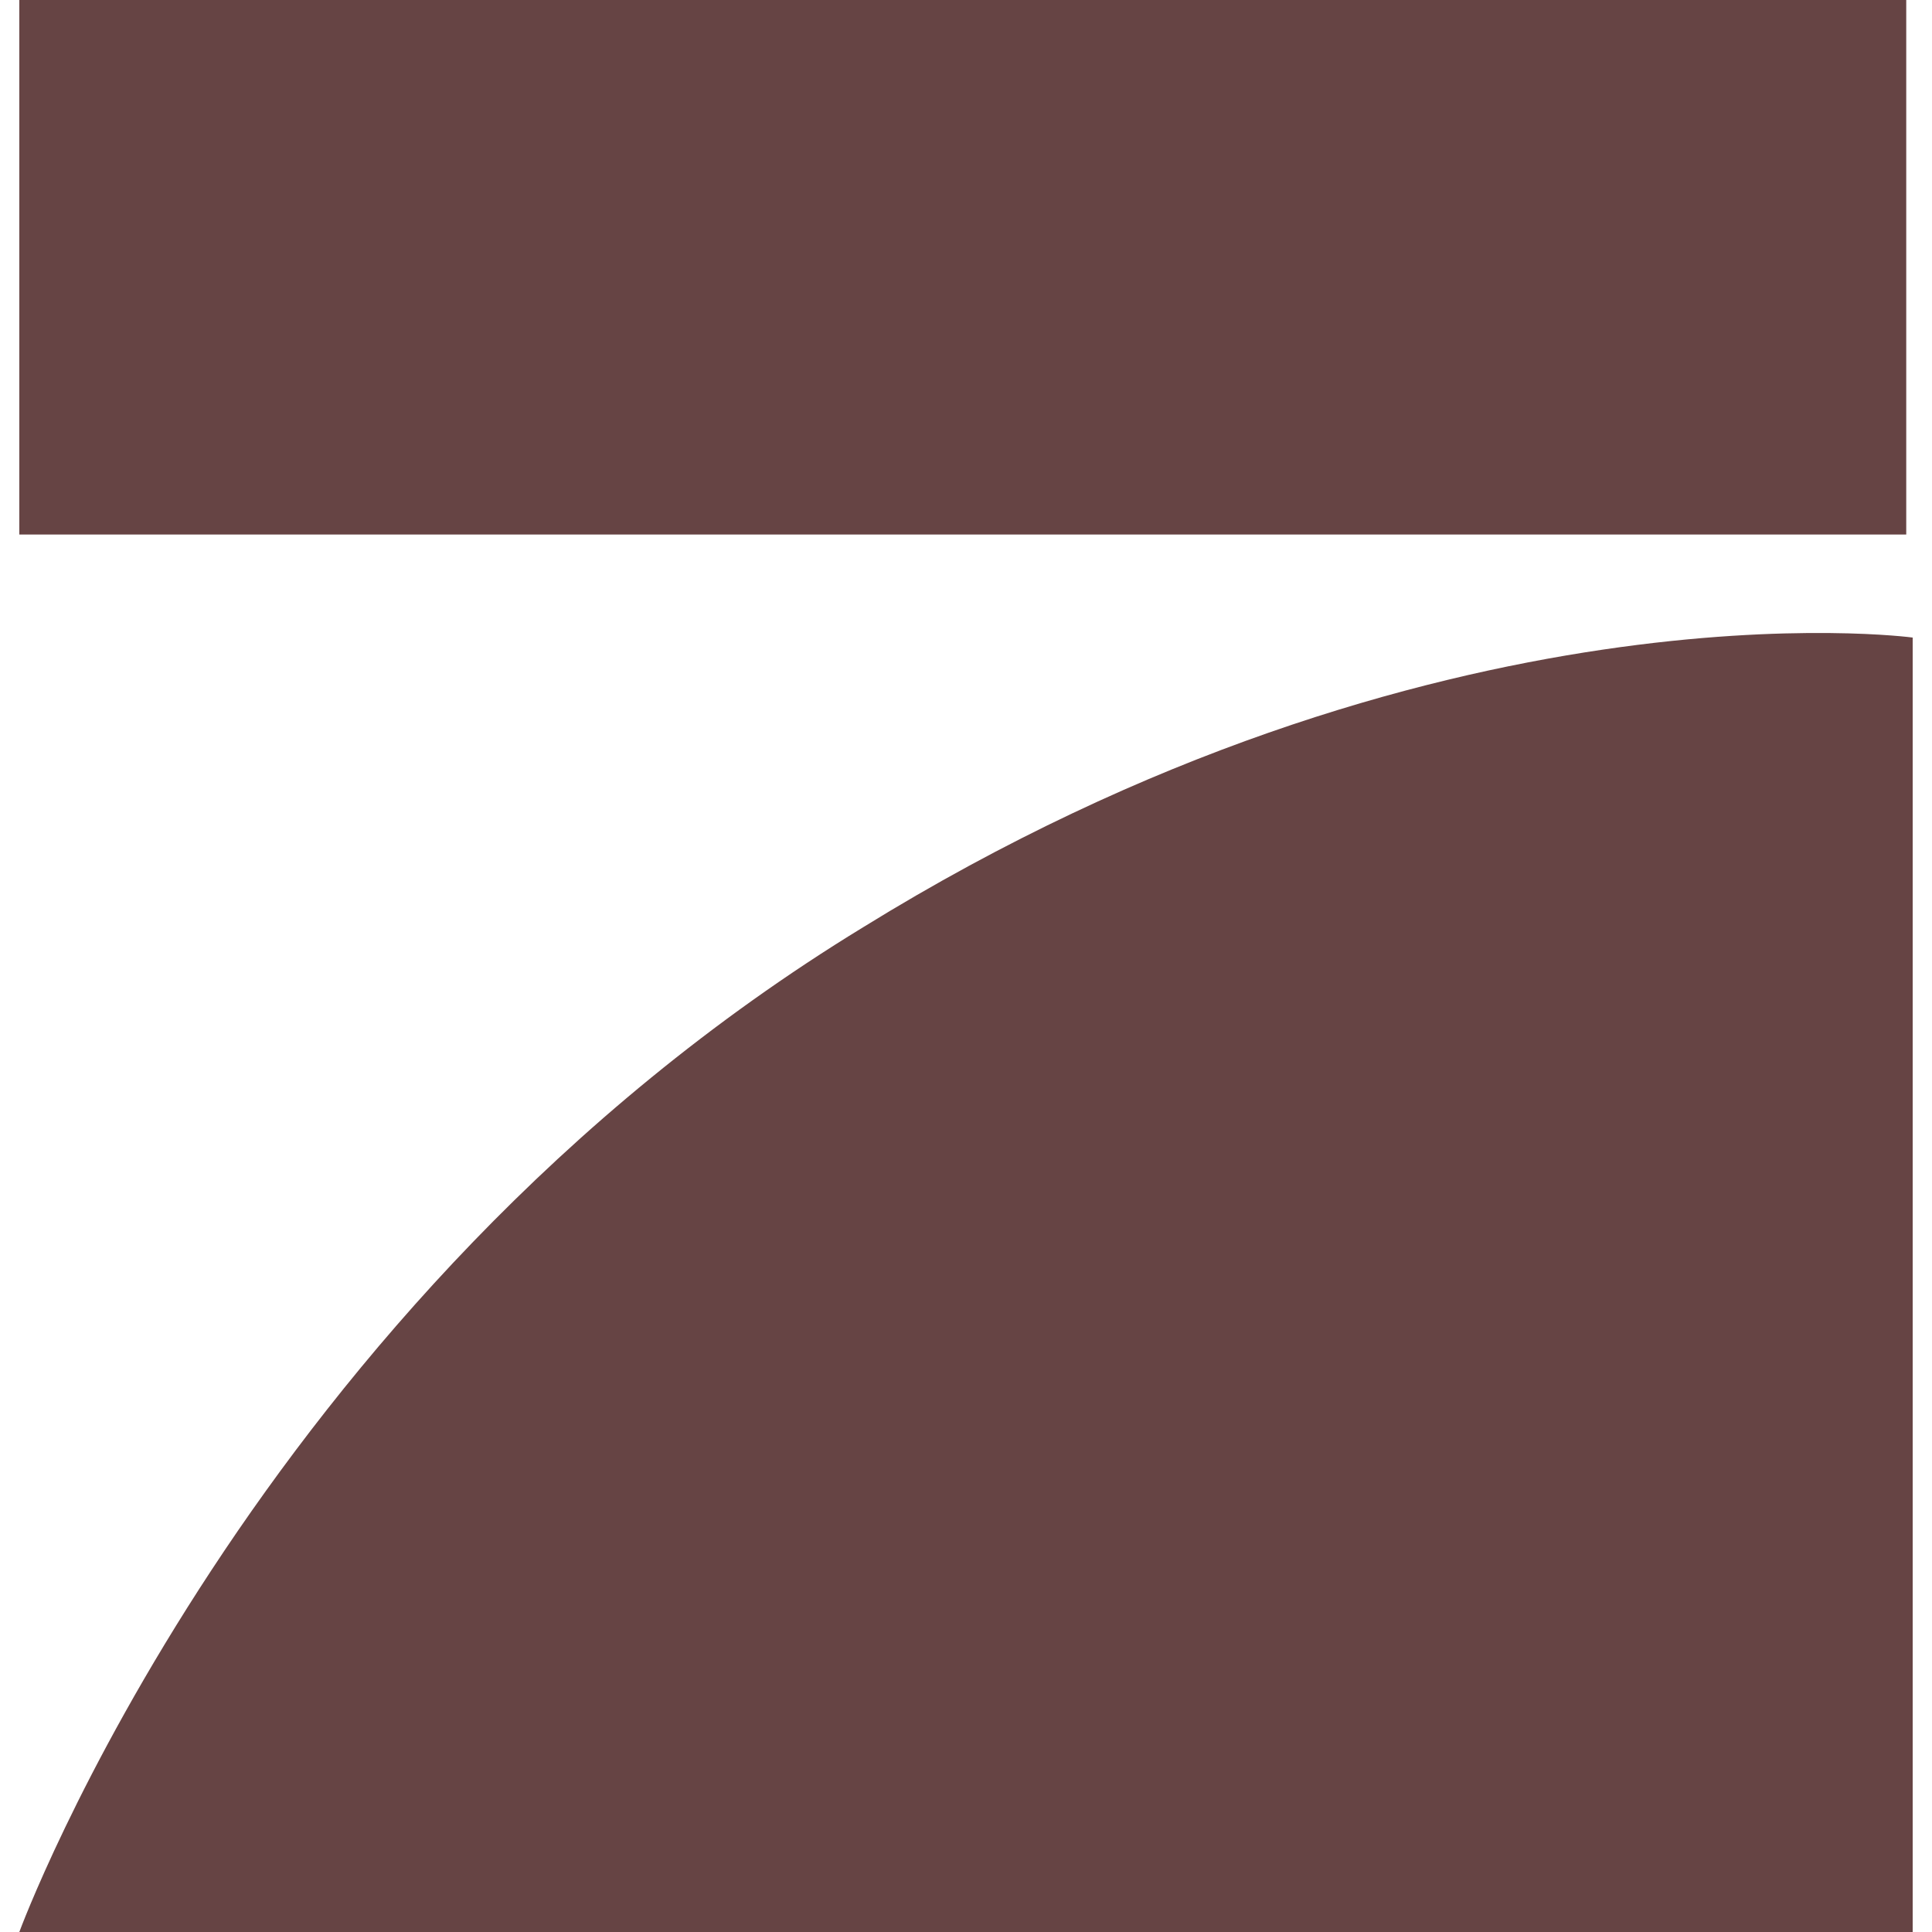 <svg role="img" width="32px" height="32px" viewBox="0 0 24 24" xmlns="http://www.w3.org/2000/svg"><title>ProSieben</title><path fill="#644f2" d="M.24 0H23.68V6.64H.24M23.76 7.92V24H.24s2.88-7.84 10.48-12.48c7.12-4.4 13.04-3.6 13.04-3.6Z"/></svg>